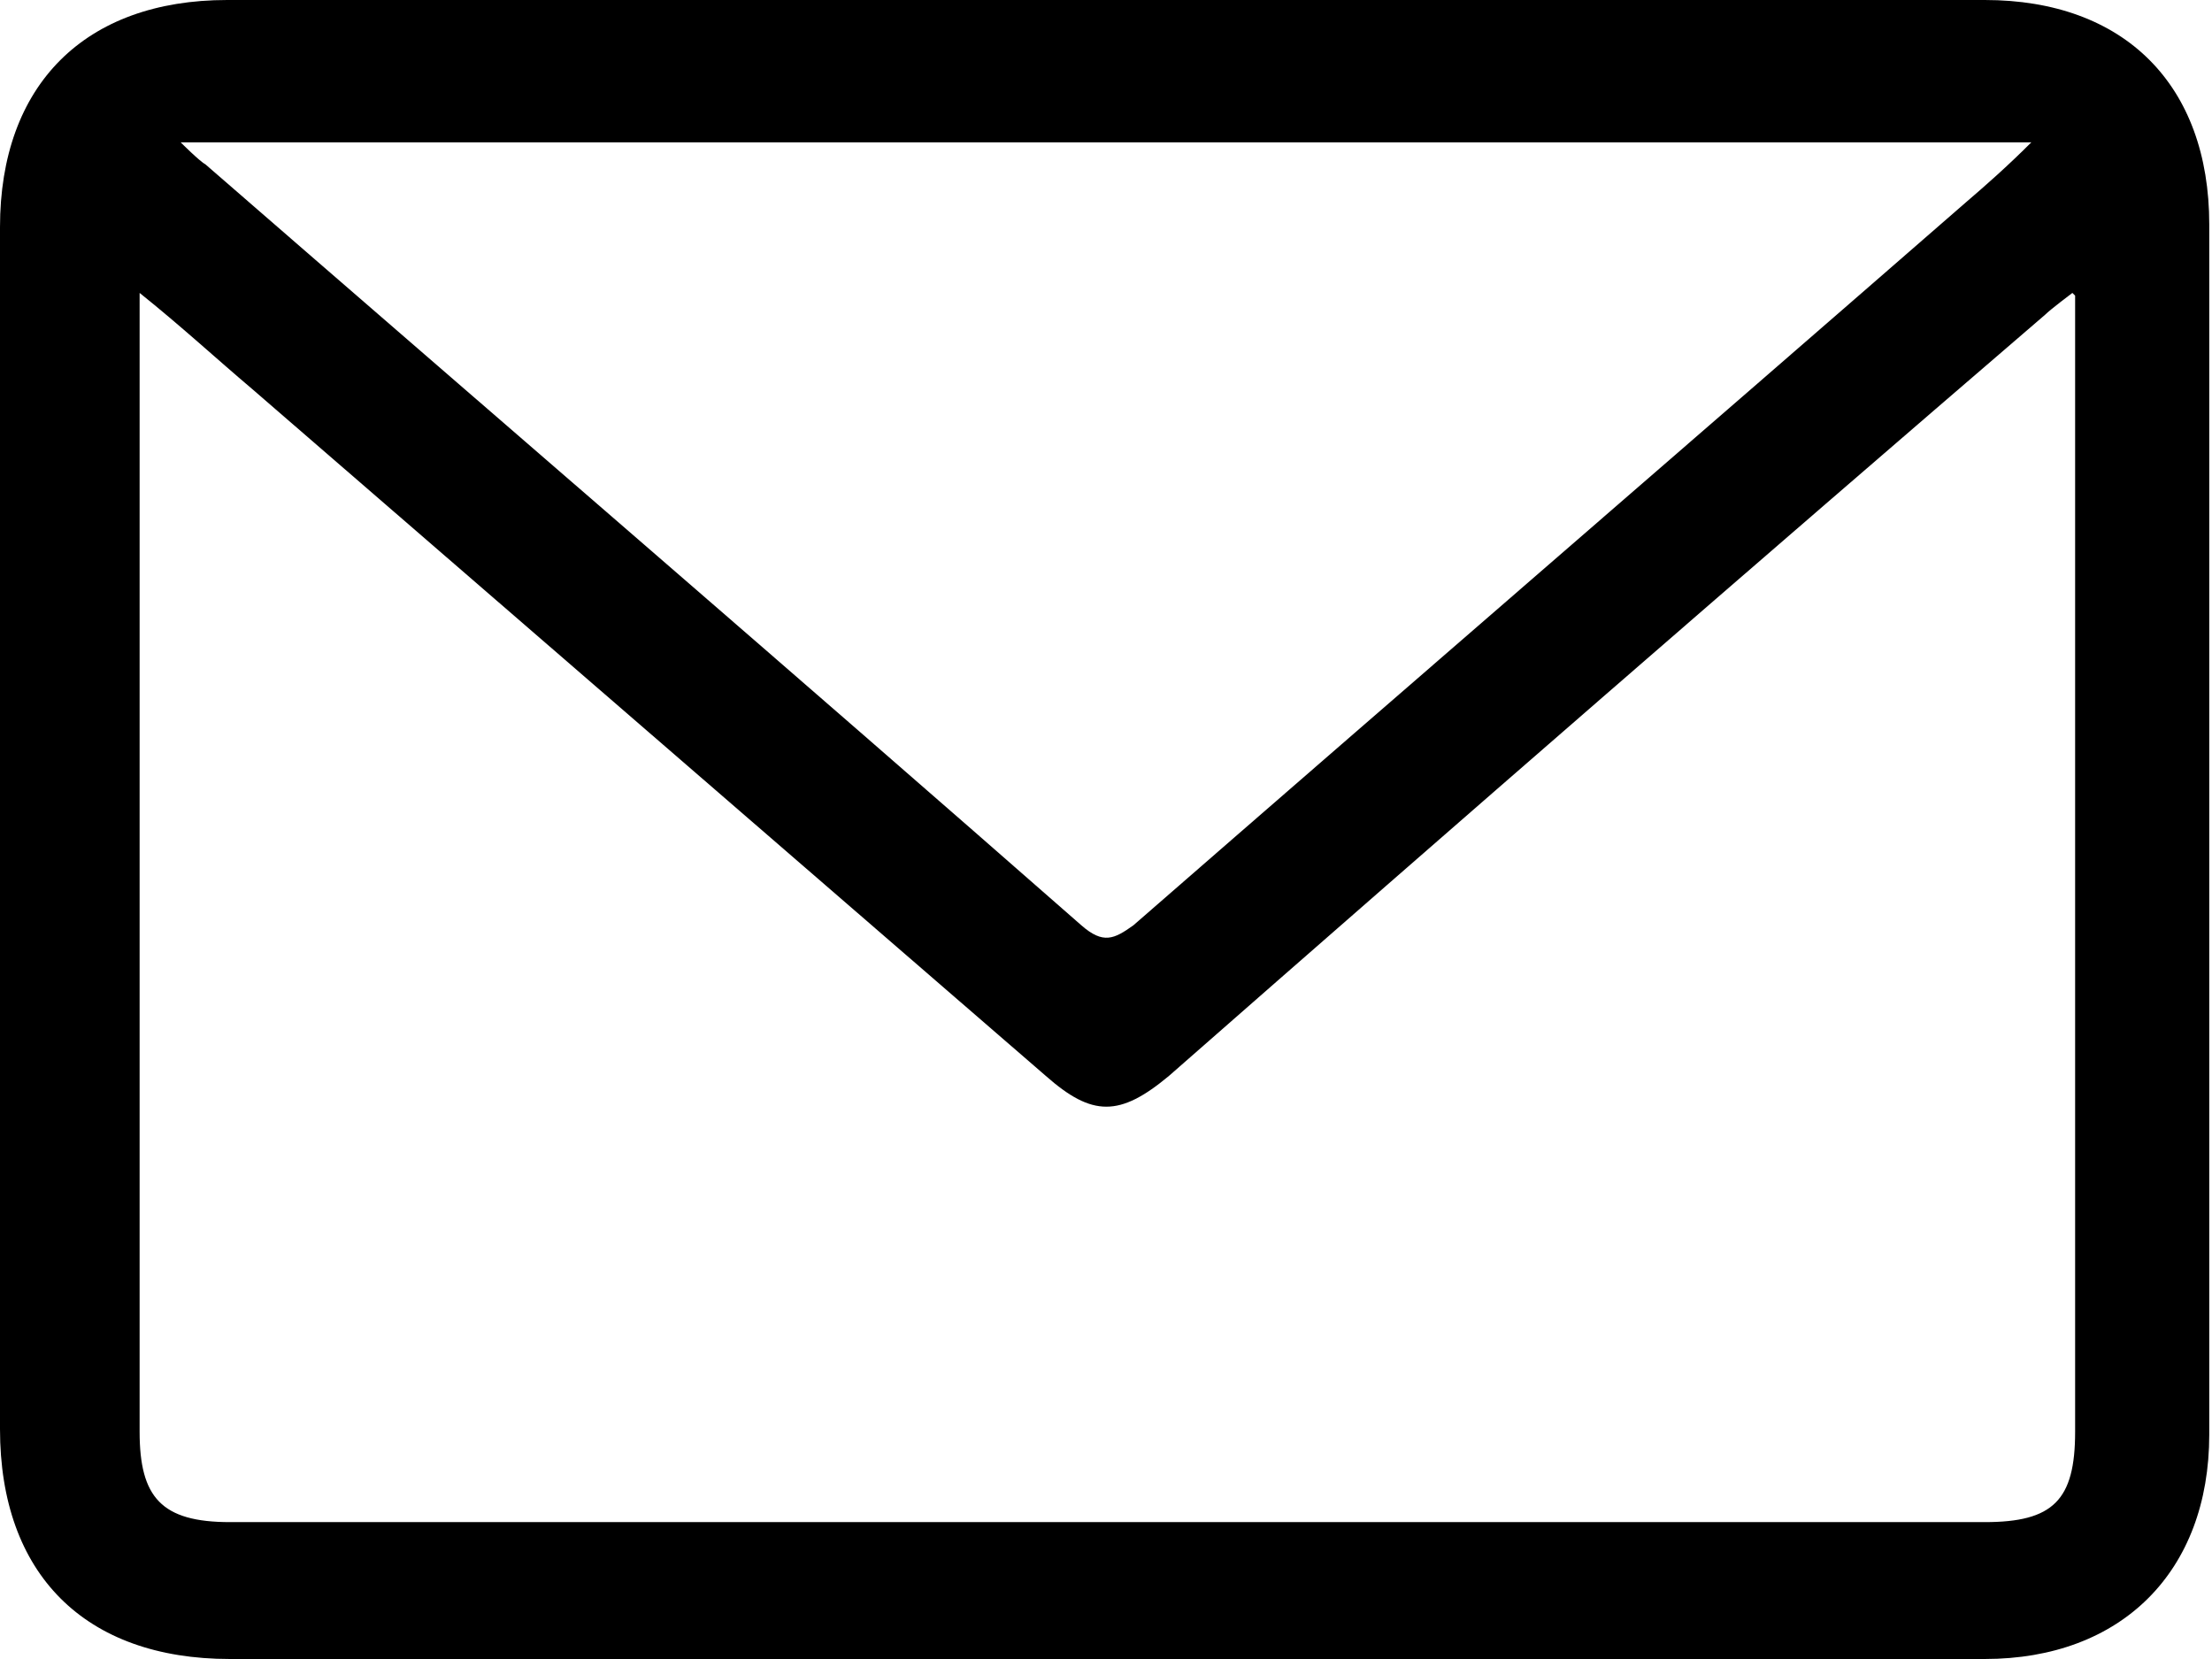 <?xml version="1.0" encoding="UTF-8"?>
<svg id="Layer_2" data-name="Layer 2" xmlns="http://www.w3.org/2000/svg" viewBox="0 0 8.08 6.06">
  <g id="Layer_1-2" data-name="Layer 1">
    <path d="M4.03,6.06c-1.06,0-2.13,0-3.19,0C.31,6.06,0,5.75,0,5.22,0,3.76,0,2.29,0,.83,0,.31,.31,0,.83,0,2.97,0,5.11,0,7.25,0c.51,0,.82,.31,.82,.82,0,1.47,0,2.94,0,4.42,0,.5-.32,.82-.82,.82-1.08,0-2.15,0-3.23,0ZM7.57,1.07s-.08,.06-.1,.08c-1.07,.92-2.14,1.85-3.2,2.78-.18,.15-.28,.15-.45,0-.97-.84-1.93-1.67-2.9-2.51-.13-.11-.26-.23-.41-.35,0,.07,0,.1,0,.14,0,1.34,0,2.68,0,4.02,0,.24,.08,.33,.33,.33,2.14,0,4.27,0,6.41,0,.25,0,.33-.08,.33-.33,0-1.34,0-2.67,0-4.01,0-.04,0-.08,0-.14ZM.66,.52s.07,.07,.09,.08c1.07,.93,2.14,1.85,3.2,2.78,.08,.07,.12,.05,.19,0,1.01-.88,2.03-1.76,3.04-2.64,.07-.06,.15-.13,.24-.22H.66Z"/>
  </g>
</svg>